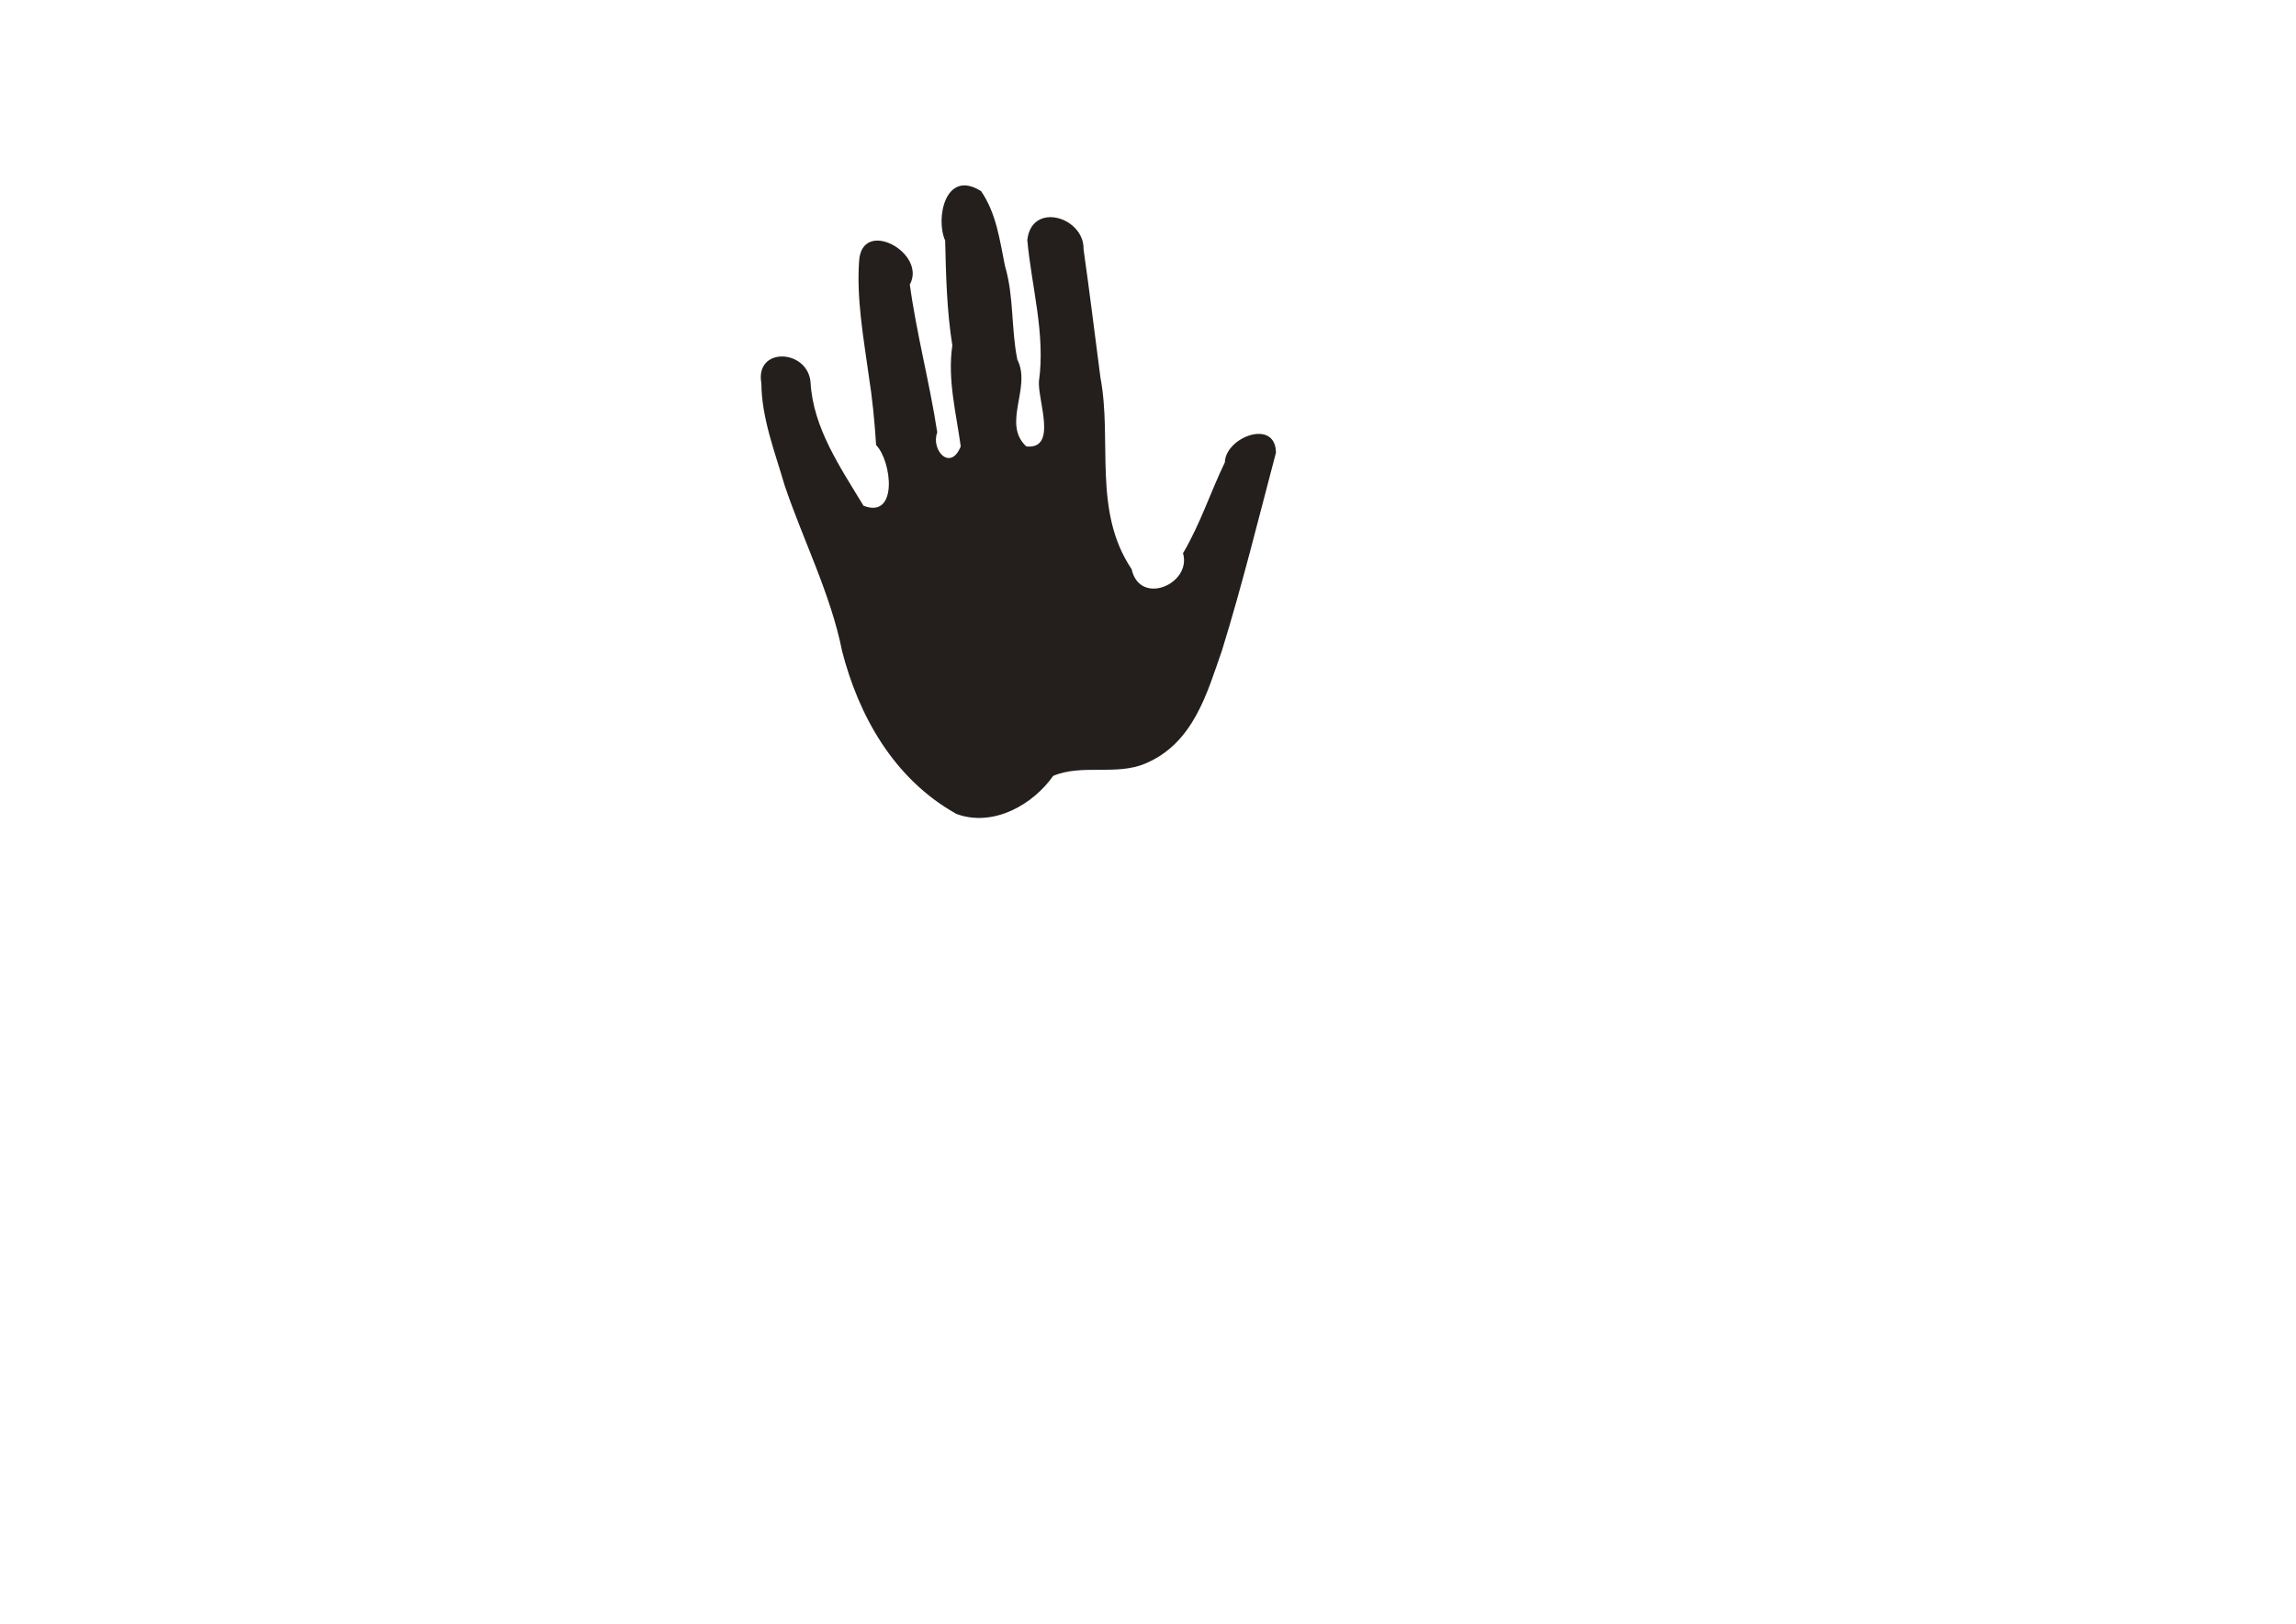 <?xml version="1.0"?><svg width="1052.362" height="744.094" xmlns="http://www.w3.org/2000/svg">
 <!-- Created with SVG-edit - http://svg-edit.googlecode.com/ -->

 <title>single-handprint inverted</title>
 <g>
  <title>Layer 1</title>
  <path id="svg_1" d="m401.563,203.958c7.198,7.385 10.188,33.987 -5.756,27.832c-10.763,-17.751 -23.174,-35.843 -24.292,-56.567c-1.256,-15.295 -25.618,-16.479 -22.543,0.466c0.117,15.965 6.182,31.333 10.623,46.62c8.594,25.478 21.179,49.916 26.41,76.223c7.476,28.953 23.349,58.306 52.406,74.491c17.127,6.267 35.389,-4.651 44.284,-17.441c13.126,-5.569 28.874,-0.018 42.239,-5.661c22.229,-9.318 28.406,-32.657 35.126,-51.742c9.298,-29.996 16.754,-60.447 24.767,-90.708c-0.12,-15.831 -23.088,-7.185 -23.417,4.411c-6.651,13.788 -11.296,28.342 -19.178,41.651c4.089,14.042 -19.757,24.404 -23.555,7.304c-17.943,-26.7 -8.771,-58.723 -14.307,-87.892c-2.573,-19.581 -4.943,-39.18 -7.725,-58.703c0.362,-14.792 -23.856,-22.084 -25.786,-4.194c1.973,21.51 8.379,43.034 5.33,64.743c-0.582,8.65 8.698,31.335 -5.791,29.793c-11.309,-10.469 2.484,-26.965 -4.104,-39.788c-2.899,-14.245 -1.491,-28.823 -5.647,-42.829c-2.393,-11.692 -3.886,-24.005 -10.956,-34.359c-16.45,-10.417 -21,12.661 -16.473,22.631c0.37,16.051 0.743,32.168 3.281,48.051c-2.305,15.668 1.834,31.302 3.847,46.284c-4.692,11.736 -13.832,1.604 -10.758,-6.405c-3.449,-22.683 -9.469,-45.035 -12.573,-67.761c7.948,-14.543 -22.189,-31.015 -23.263,-10.563c-1.159,17.327 2.007,34.679 4.372,51.822c1.707,10.709 2.762,21.494 3.44,32.291z" fill="#241f1c"/>
 </g>
</svg>